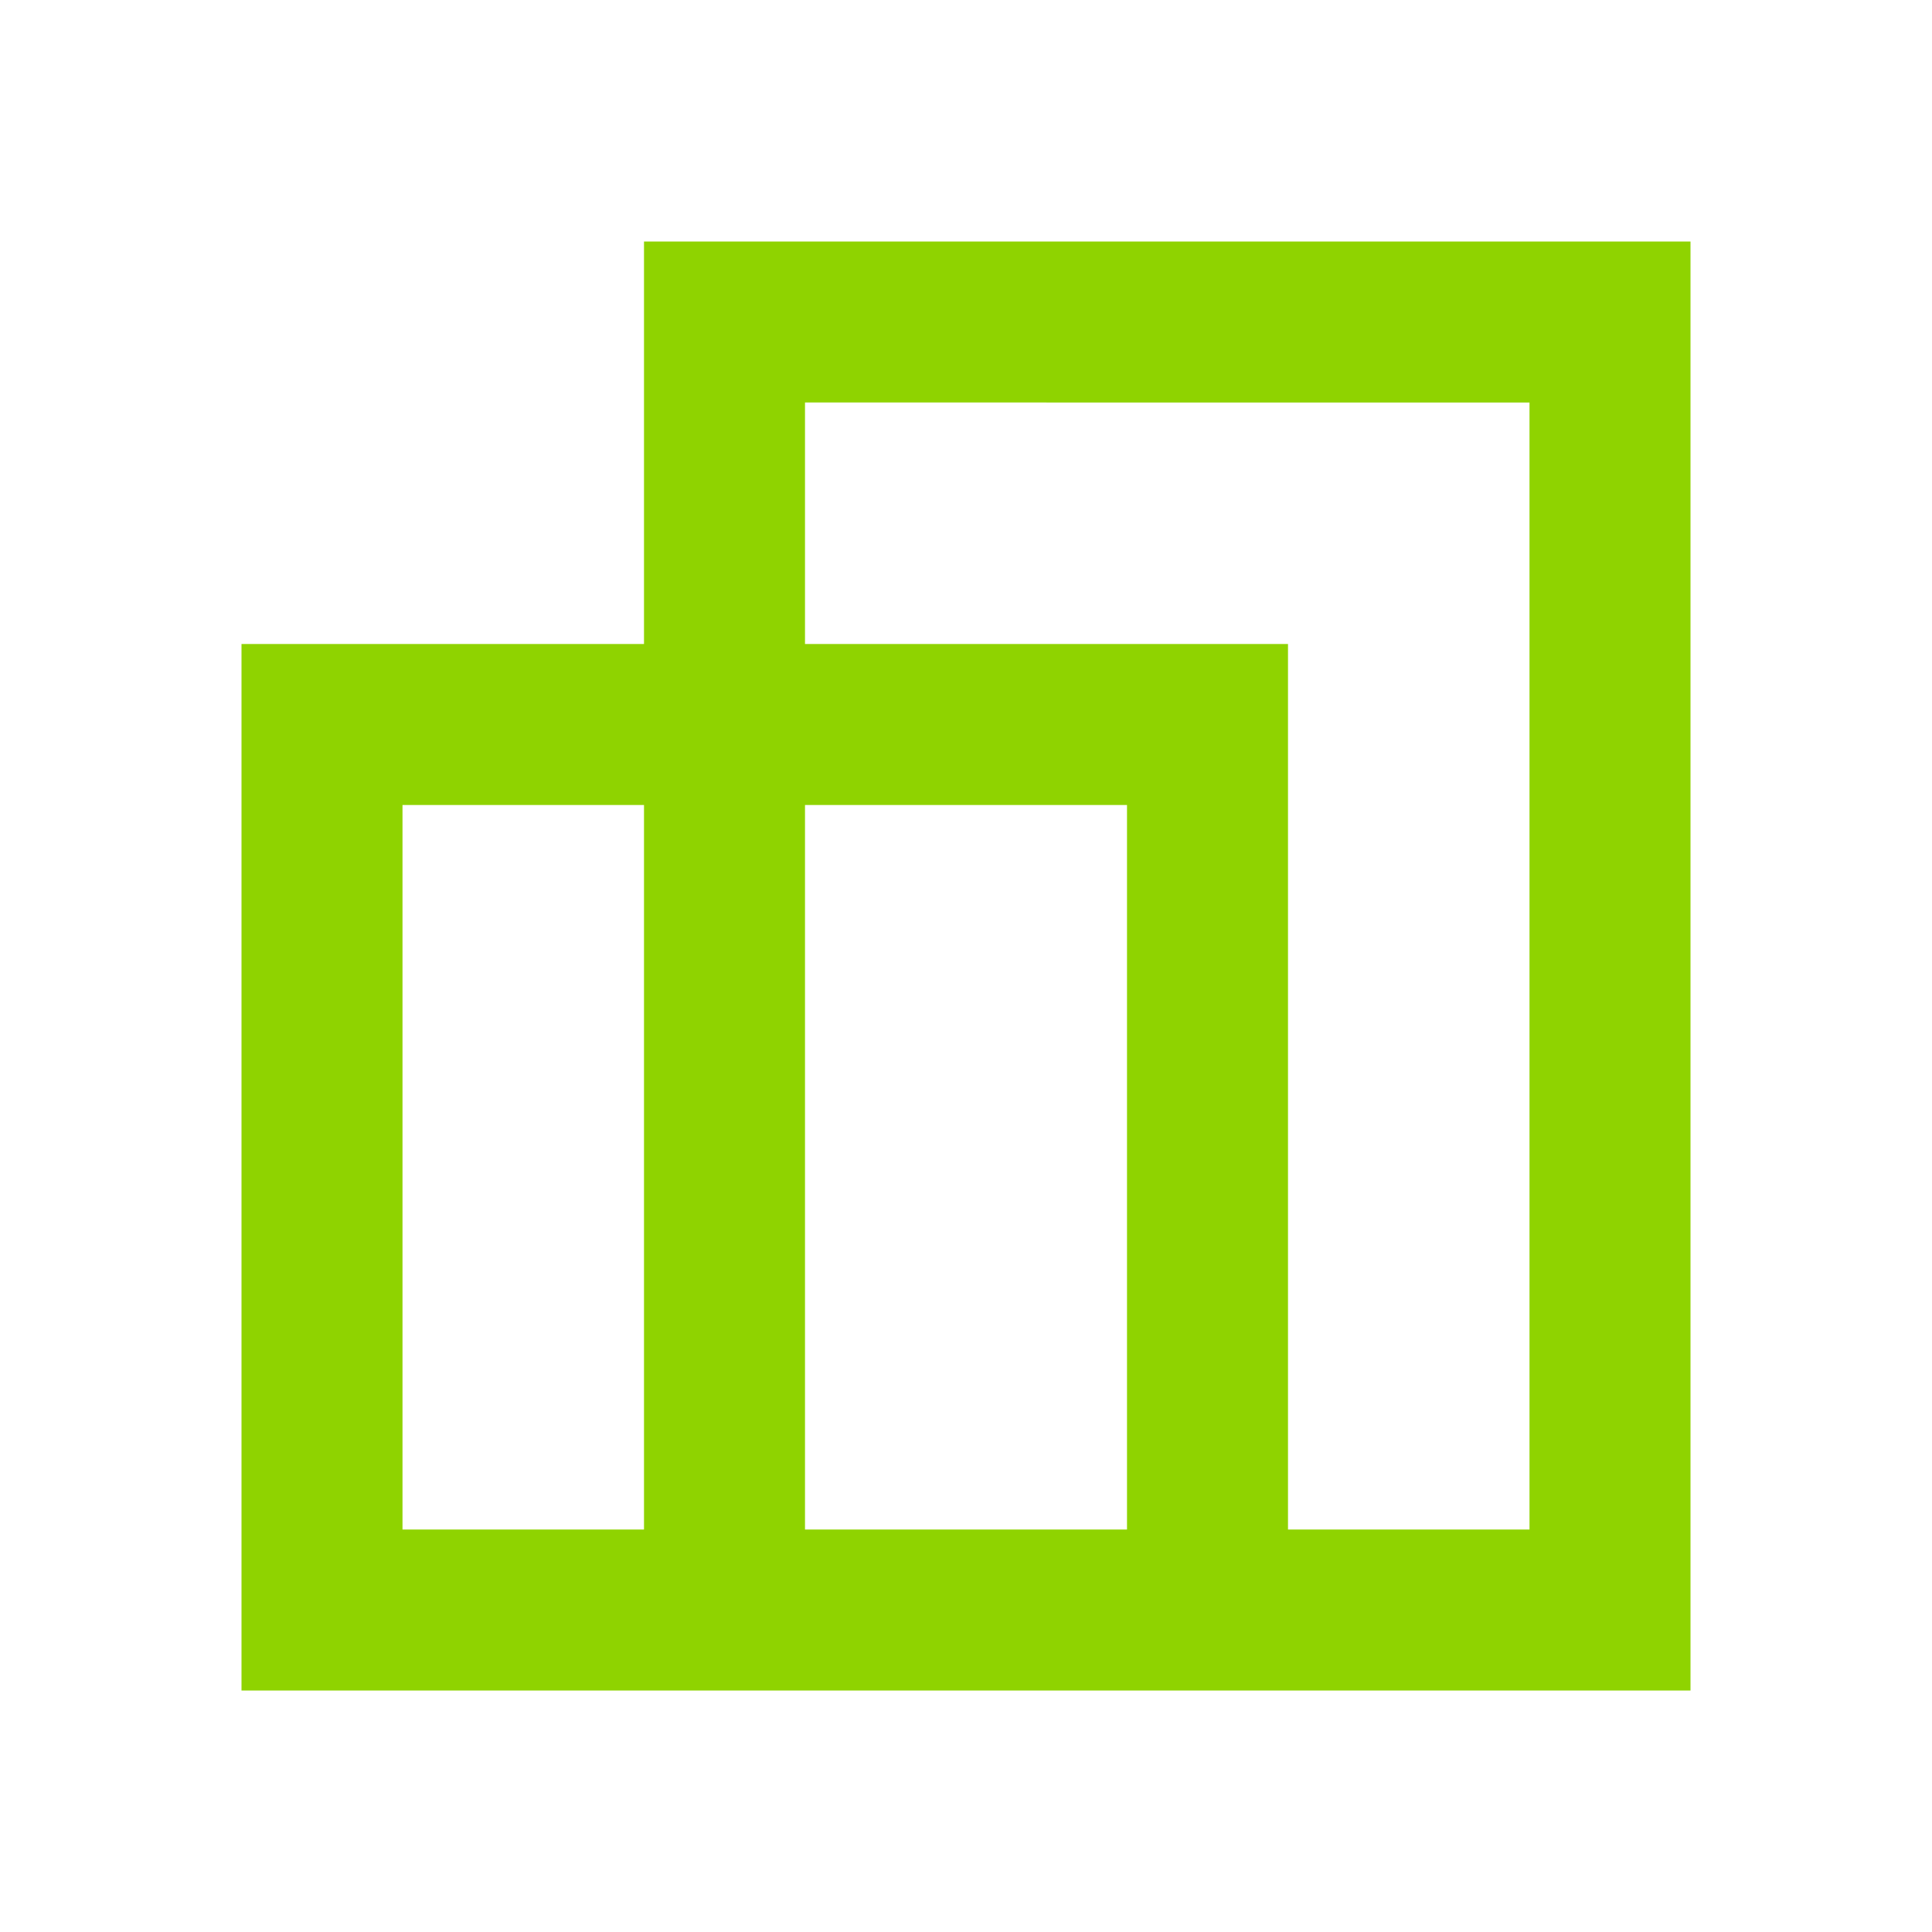 <svg xmlns="http://www.w3.org/2000/svg" fill="#8fd300" viewBox="0 -960 960 960"><path d="M120-120v-520h200v-200h520v720H120Zm520-80h120v-560H400v120h240v440Zm-240 0h160v-360H400v360Zm-200 0h120v-360H200v360Zm440-440v80-80Zm-320 80Zm240 0Zm80-80Z"/></svg>